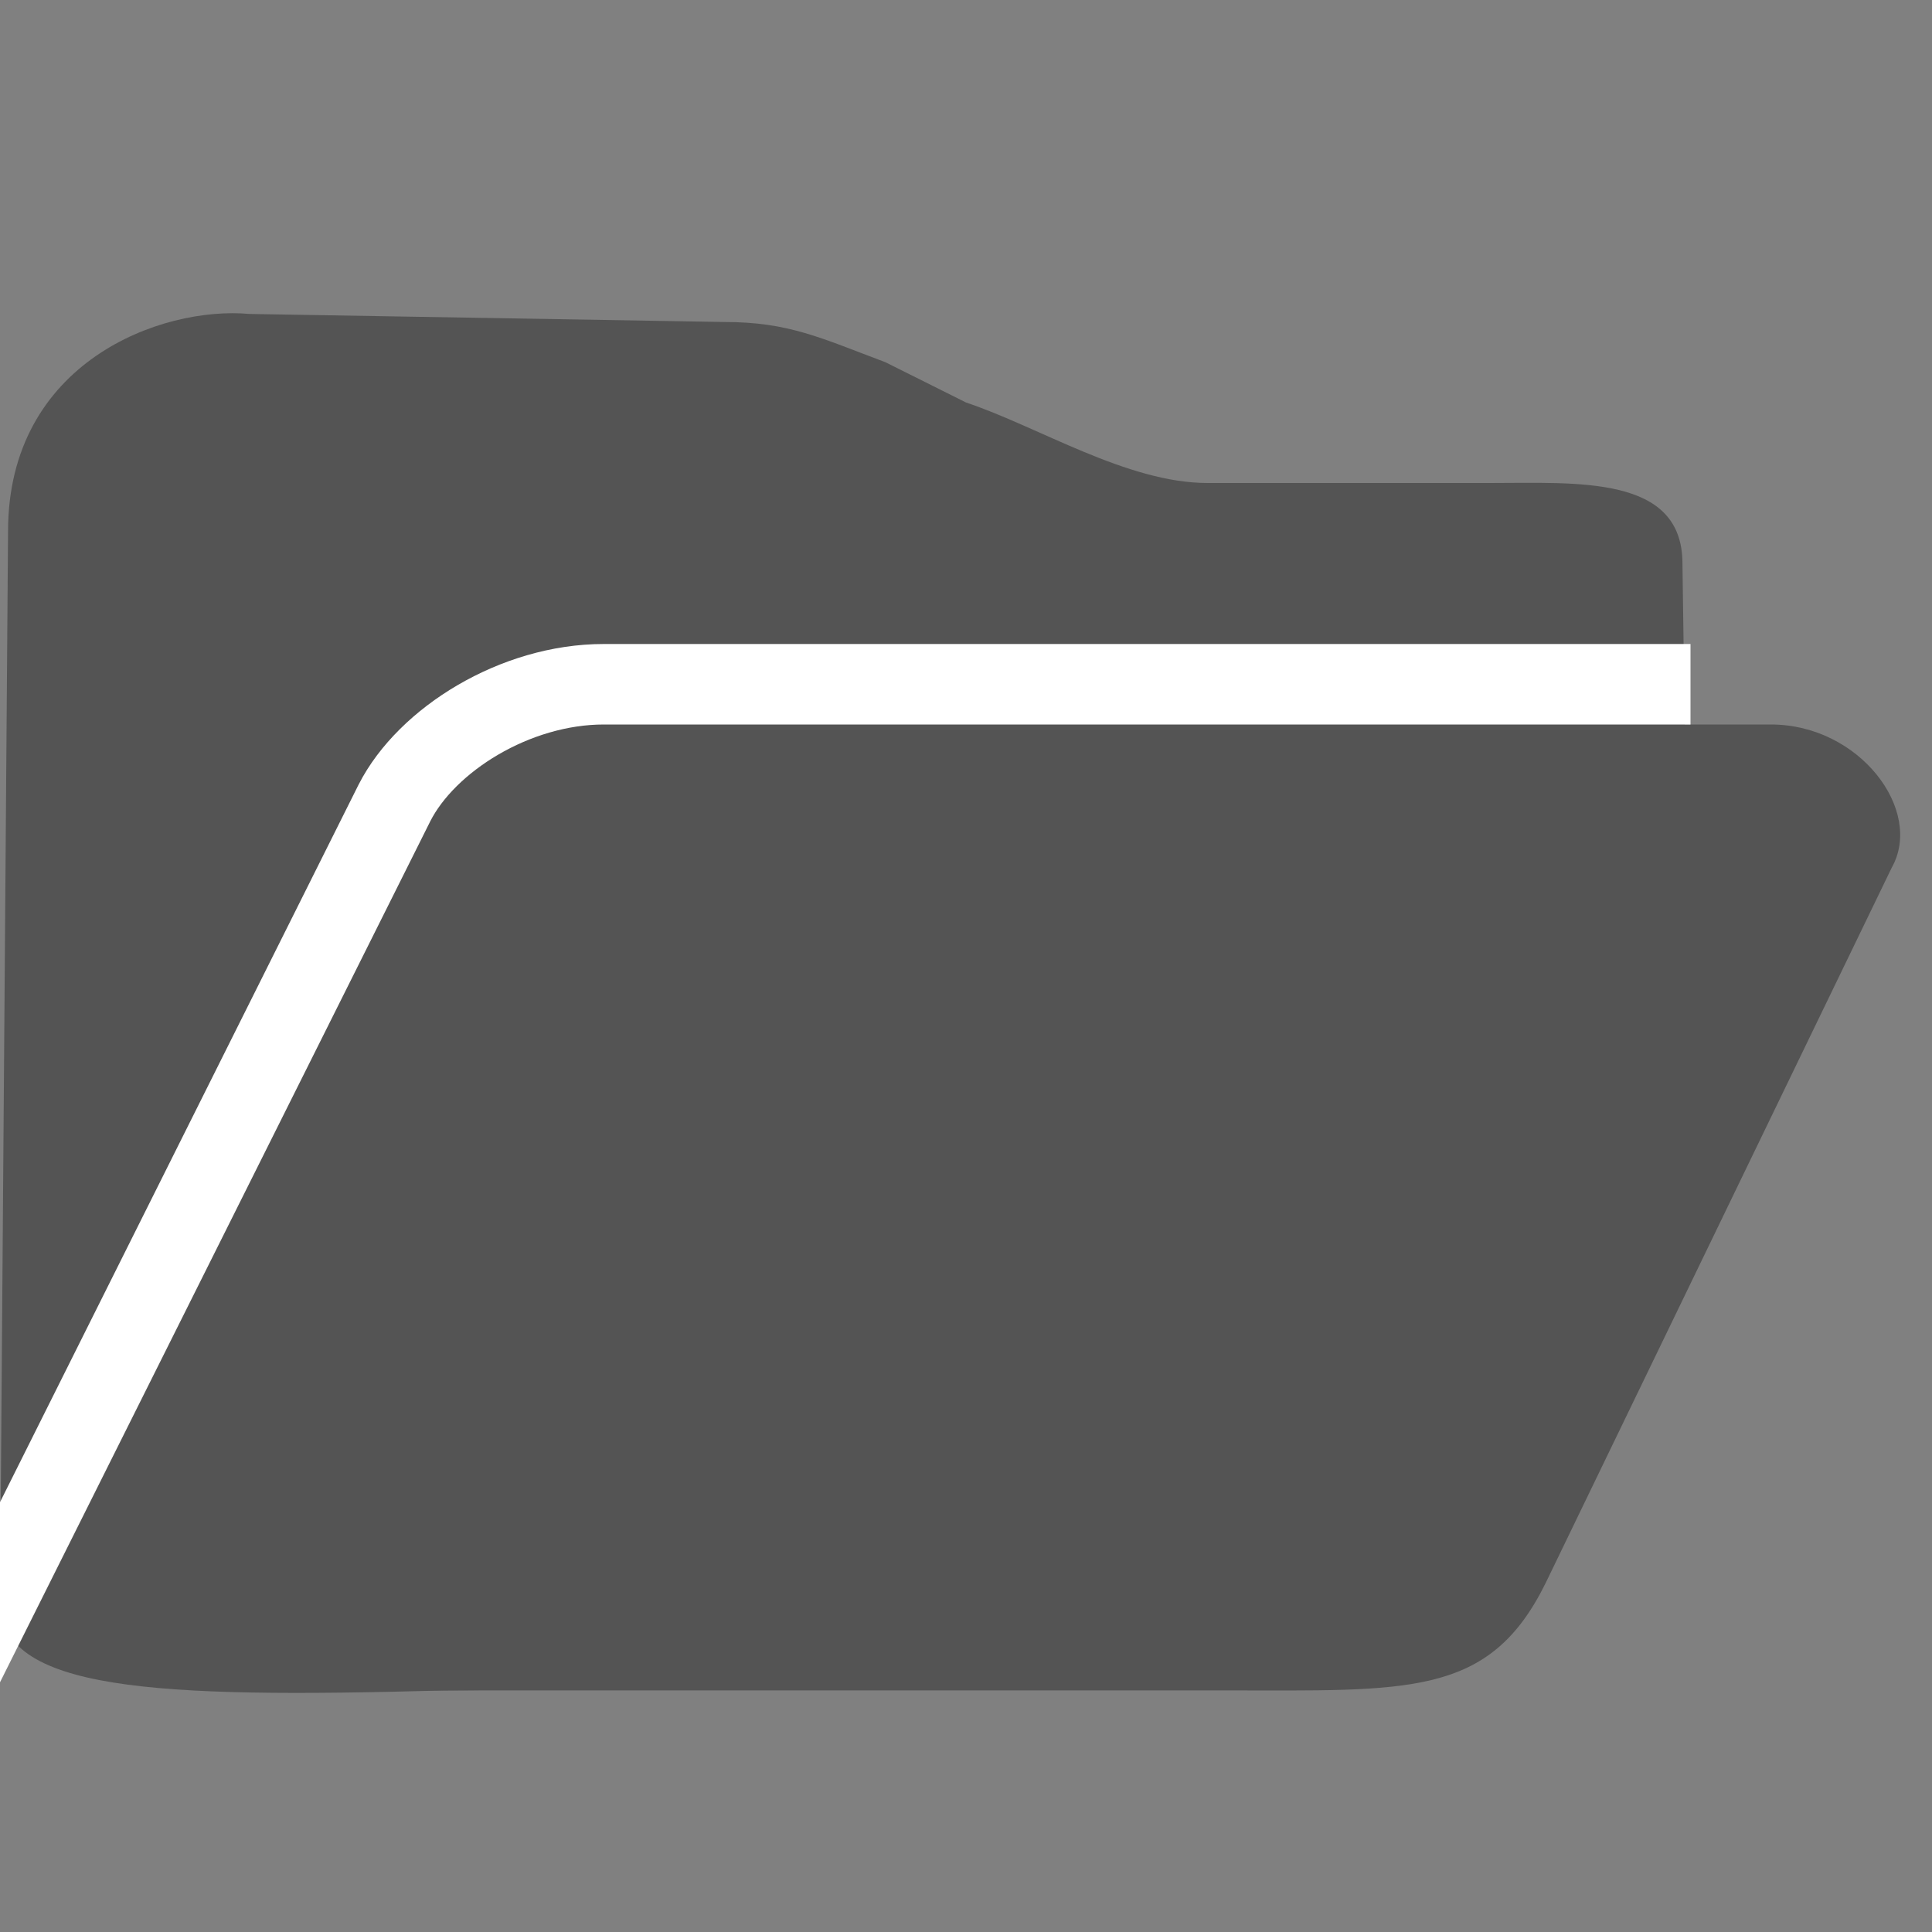 <?xml version="1.0" encoding="UTF-8" standalone="no"?>
<svg
   xmlns:dc="http://purl.org/dc/elements/1.1/"
   xmlns:cc="http://creativecommons.org/ns#"
   xmlns:rdf="http://www.w3.org/1999/02/22-rdf-syntax-ns#"
   xmlns:svg="http://www.w3.org/2000/svg"
   xmlns="http://www.w3.org/2000/svg"
   xmlns:sodipodi="http://sodipodi.sourceforge.net/DTD/sodipodi-0.dtd"
   xmlns:inkscape="http://www.inkscape.org/namespaces/inkscape"
   version="1.1"
   id="Слой_1"
   inkscape:version="1.0.1 (c497b03c, 2020-09-10)"
   sodipodi:docname="directory_open.svg"
   x="0px"
   y="0px"
   viewBox="0 0 24 24"
   style="enable-background:new 0 0 24 24;"
   xml:space="preserve"><rect x="0" y="0" width="24" height="24" fill="#808080" stroke="none"/><defs
   id="defs843" />
<style
   type="text/css"
   id="style833">
	.st0{fill:#545454;}
	.st1{fill:none;stroke:#FFFFFF;}
</style>
<sodipodi:namedview
   bordercolor="#666666"
   borderopacity="1"
   gridtolerance="10000"
   guidetolerance="10"
   id="namedview9483"
   inkscape:current-layer="Слой_1"
   inkscape:cx="12.464218"
   inkscape:cy="17.522217"
   inkscape:document-rotation="0"
   inkscape:pageopacity="0"
   inkscape:pageshadow="2"
   inkscape:snap-global="true"
   inkscape:window-height="715"
   inkscape:window-maximized="1"
   inkscape:window-width="1280"
   inkscape:window-x="0"
   inkscape:window-y="23"
   inkscape:zoom="21.28955"
   objecttolerance="10"
   pagecolor="#ffffff"
   showgrid="true">
	<inkscape:grid
   color="#ceceff"
   empspacing="2"
   id="grid10046"
   opacity="0.125"
   spacingx="0.5"
   spacingy="0.5"
   type="xygrid">
		</inkscape:grid>
</sodipodi:namedview>
<title
   id="title9474">folder</title>
<path
   id="path9476"
   sodipodi:nodetypes="ssssscccccsss"
   class="st0"
   d="M15.5,20.9L5.5,21C1.9,21.1,0,21,0,19.9L0.1,6.6  c0-2.1,1.9-2.8,3-2.7L9,4c0.8,0,1.2,0.2,2,0.5L12,5c0.9,0.3,2,1,3,1h3.5c1.1,0,2.4-0.1,2.4,1l0.1,7C21,14.5,16.2,20.8,15.5,20.9z" />
<path
   id="path9480"
   sodipodi:nodetypes="sssssssss"
   class="st0"
   d="M 7.6,9 H 22 c 1.1,0 1.9,1.067 1.5,1.778 l -4.3,8.888 c -0.7,1.422 -1.7,1.333 -4,1.333 H 4.6 c -2.2,0 -4.9,-0.178 -4.1,-1.778 L 5,10.244 C 5.4,9.622 6.5,9 7.6,9 Z"
   style="stroke-width:1" />
<path
   class="st1"
   d="M -0.5,20.78 4.9,9.974 C 5.3,9.188 6.4,8.5 7.5,8.5 H 21"
   id="path840"
   sodipodi:nodetypes="ccsc"
   style="stroke:#ffffff;stroke-width:1;stroke-opacity:1" />
</svg>
